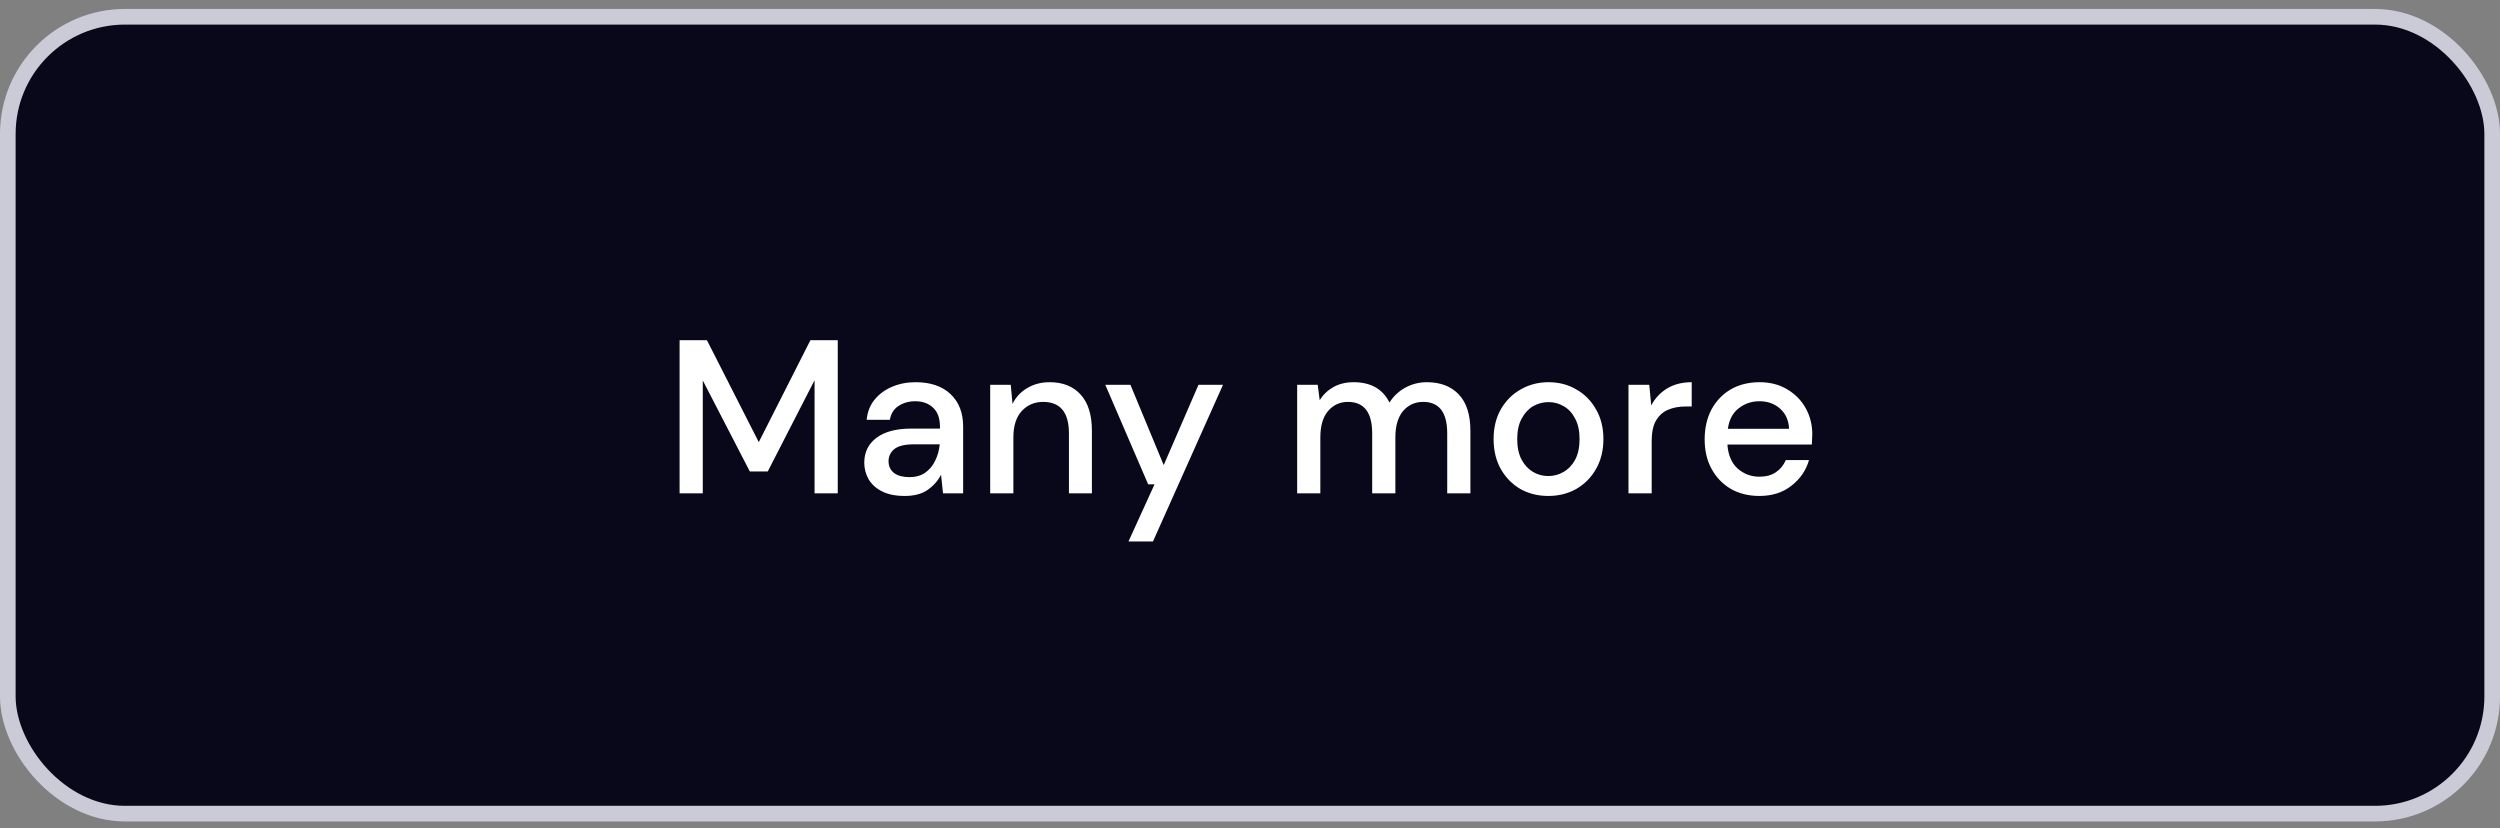 <svg width="160" height="53" viewBox="0 0 160 53" fill="none" xmlns="http://www.w3.org/2000/svg">
<rect x="0" y="0" width="160" height="53" fill="#808080" stroke="none"/>
<rect x="0.5" y="1.073" width="159" height="51" rx="7.5" fill="#08081A"/>
<rect x="0.5" y="1.073" width="159" height="51" rx="7.5" stroke="#CBCBD7"/>
<path d="M43.494 31.573V21.773H45.244L48.562 28.297L51.866 21.773H53.616V31.573H52.132V24.335L49.136 30.173H47.988L44.978 24.349V31.573H43.494ZM57.903 31.741C57.315 31.741 56.83 31.643 56.447 31.447C56.065 31.251 55.78 30.995 55.593 30.677C55.407 30.351 55.313 29.996 55.313 29.613C55.313 28.941 55.575 28.409 56.097 28.017C56.62 27.625 57.367 27.429 58.337 27.429H60.157V27.303C60.157 26.762 60.008 26.356 59.709 26.085C59.42 25.815 59.042 25.679 58.575 25.679C58.165 25.679 57.805 25.782 57.497 25.987C57.199 26.183 57.017 26.477 56.951 26.869H55.467C55.514 26.365 55.682 25.936 55.971 25.581C56.27 25.217 56.643 24.942 57.091 24.755C57.549 24.559 58.048 24.461 58.589 24.461C59.56 24.461 60.311 24.718 60.843 25.231C61.375 25.735 61.641 26.426 61.641 27.303V31.573H60.353L60.227 30.383C60.031 30.766 59.747 31.088 59.373 31.349C59 31.611 58.51 31.741 57.903 31.741ZM58.197 30.537C58.599 30.537 58.935 30.444 59.205 30.257C59.485 30.061 59.7 29.805 59.849 29.487C60.008 29.17 60.106 28.82 60.143 28.437H58.491C57.903 28.437 57.483 28.54 57.231 28.745C56.989 28.951 56.867 29.207 56.867 29.515C56.867 29.833 56.984 30.085 57.217 30.271C57.46 30.449 57.787 30.537 58.197 30.537ZM63.372 31.573V24.629H64.688L64.8 25.847C65.014 25.418 65.327 25.082 65.738 24.839C66.158 24.587 66.638 24.461 67.18 24.461C68.02 24.461 68.678 24.723 69.154 25.245C69.639 25.768 69.882 26.547 69.882 27.583V31.573H68.412V27.737C68.412 26.393 67.861 25.721 66.76 25.721C66.209 25.721 65.752 25.917 65.388 26.309C65.033 26.701 64.856 27.261 64.856 27.989V31.573H63.372ZM72.223 34.653L73.889 30.999H73.483L70.739 24.629H72.349L74.477 29.767L76.703 24.629H78.271L73.791 34.653H72.223ZM83.018 31.573V24.629H84.334L84.46 25.609C84.684 25.255 84.978 24.975 85.342 24.769C85.715 24.564 86.145 24.461 86.63 24.461C87.731 24.461 88.497 24.895 88.926 25.763C89.178 25.362 89.514 25.045 89.934 24.811C90.363 24.578 90.825 24.461 91.32 24.461C92.188 24.461 92.869 24.723 93.364 25.245C93.859 25.768 94.106 26.547 94.106 27.583V31.573H92.622V27.737C92.622 26.393 92.109 25.721 91.082 25.721C90.559 25.721 90.13 25.917 89.794 26.309C89.467 26.701 89.304 27.261 89.304 27.989V31.573H87.82V27.737C87.82 26.393 87.302 25.721 86.266 25.721C85.753 25.721 85.328 25.917 84.992 26.309C84.665 26.701 84.502 27.261 84.502 27.989V31.573H83.018ZM99.09 31.741C98.428 31.741 97.83 31.592 97.298 31.293C96.776 30.985 96.36 30.561 96.052 30.019C95.744 29.469 95.59 28.829 95.59 28.101C95.59 27.373 95.744 26.739 96.052 26.197C96.37 25.647 96.794 25.222 97.326 24.923C97.858 24.615 98.451 24.461 99.104 24.461C99.767 24.461 100.36 24.615 100.882 24.923C101.414 25.222 101.834 25.647 102.142 26.197C102.46 26.739 102.618 27.373 102.618 28.101C102.618 28.829 102.46 29.469 102.142 30.019C101.834 30.561 101.414 30.985 100.882 31.293C100.35 31.592 99.753 31.741 99.09 31.741ZM99.09 30.467C99.445 30.467 99.772 30.379 100.07 30.201C100.378 30.024 100.626 29.763 100.812 29.417C100.999 29.063 101.092 28.624 101.092 28.101C101.092 27.579 100.999 27.145 100.812 26.799C100.635 26.445 100.392 26.179 100.084 26.001C99.786 25.824 99.459 25.735 99.104 25.735C98.75 25.735 98.418 25.824 98.11 26.001C97.812 26.179 97.569 26.445 97.382 26.799C97.196 27.145 97.102 27.579 97.102 28.101C97.102 28.624 97.196 29.063 97.382 29.417C97.569 29.763 97.812 30.024 98.11 30.201C98.409 30.379 98.736 30.467 99.09 30.467ZM104.223 31.573V24.629H105.553L105.679 25.945C105.922 25.488 106.258 25.129 106.687 24.867C107.126 24.597 107.653 24.461 108.269 24.461V26.015H107.863C107.452 26.015 107.084 26.085 106.757 26.225C106.44 26.356 106.183 26.585 105.987 26.911C105.8 27.229 105.707 27.672 105.707 28.241V31.573H104.223ZM112.598 31.741C111.917 31.741 111.31 31.592 110.778 31.293C110.255 30.985 109.845 30.561 109.546 30.019C109.247 29.478 109.098 28.848 109.098 28.129C109.098 27.401 109.243 26.762 109.532 26.211C109.831 25.661 110.241 25.231 110.764 24.923C111.296 24.615 111.912 24.461 112.612 24.461C113.293 24.461 113.886 24.615 114.39 24.923C114.894 25.222 115.286 25.623 115.566 26.127C115.846 26.631 115.986 27.187 115.986 27.793C115.986 27.887 115.981 27.989 115.972 28.101C115.972 28.204 115.967 28.321 115.958 28.451H110.554C110.601 29.123 110.82 29.637 111.212 29.991C111.613 30.337 112.075 30.509 112.598 30.509C113.018 30.509 113.368 30.416 113.648 30.229C113.937 30.033 114.152 29.772 114.292 29.445H115.776C115.589 30.099 115.216 30.645 114.656 31.083C114.105 31.522 113.419 31.741 112.598 31.741ZM112.598 25.679C112.103 25.679 111.665 25.829 111.282 26.127C110.899 26.417 110.666 26.855 110.582 27.443H114.502C114.474 26.902 114.283 26.473 113.928 26.155C113.573 25.838 113.13 25.679 112.598 25.679Z" fill="white"/>
</svg>

